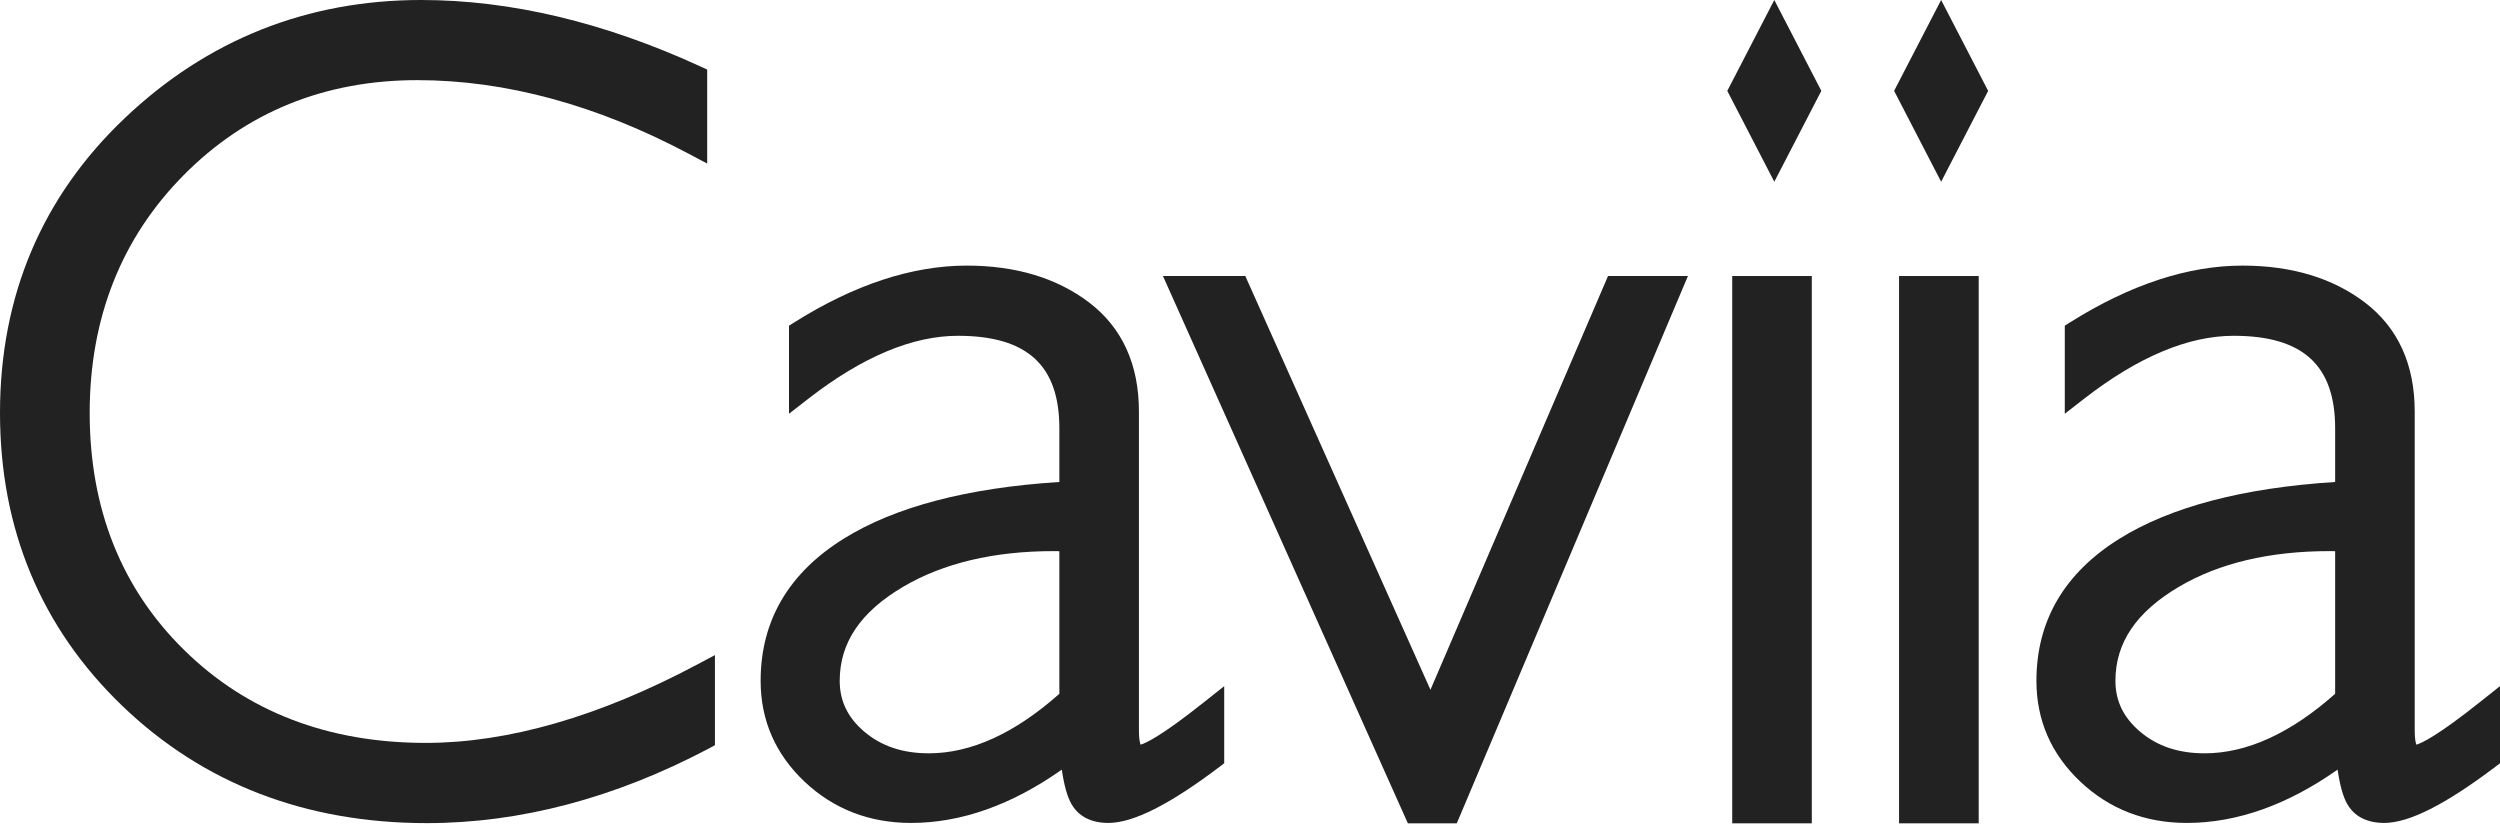 <svg width="320" height="106" viewBox="0 0 320 106" fill="none" xmlns="http://www.w3.org/2000/svg">
<path d="M91.512 83.852V95.384L90.688 95.832C78.718 102.146 66.591 105.36 54.642 105.36C39.114 105.36 25.996 100.299 15.633 90.333C5.26 80.346 0 67.739 0 52.858C0 37.872 5.375 25.182 15.967 15.122C26.538 5.082 39.312 0 53.922 0C65.329 0 77.33 2.849 89.602 8.484L90.52 8.902V20.935L88.214 19.714C76.422 13.441 64.713 10.259 53.421 10.259C41.556 10.259 31.485 14.35 23.502 22.427C15.518 30.494 11.48 40.742 11.48 52.858C11.48 65.109 15.539 75.316 23.564 83.195C31.589 91.095 41.994 95.091 54.496 95.091C65.026 95.091 76.714 91.721 89.216 85.073L91.512 83.852Z" fill="#222222"/>
<path d="M216.054 35.331L186.469 105.386H180.207L148.858 35.331H159.398L183.098 88.292L205.827 35.331H216.054Z" fill="#222222"/>
<path d="M231.91 35.331H221.725V105.386H231.91V35.331Z" fill="#222222"/>
<path d="M253.274 35.331H243.078V105.386H253.274V35.331Z" fill="#222222"/>
<path d="M317.464 89.839C311.881 94.284 309.898 95.151 309.293 95.318C309.209 95.088 309.084 94.577 309.084 93.564V52.687C309.084 46.634 306.934 41.928 302.687 38.703C298.575 35.583 293.315 33.997 287.044 33.997C280.072 33.997 272.663 36.428 265.024 41.229L264.293 41.688V52.959L266.819 50.997C273.686 45.674 280.104 42.982 285.906 42.982C294.766 42.982 298.899 46.749 298.899 54.827V61.693C287.117 62.445 277.85 64.876 271.306 68.946C264.241 73.34 260.662 79.466 260.662 87.146C260.662 92.187 262.551 96.528 266.287 100.056C269.991 103.551 274.573 105.336 279.916 105.336C286.303 105.336 292.783 103.04 299.212 98.511C299.514 100.577 299.921 102.007 300.464 102.946C301.09 104.032 302.416 105.336 305.171 105.336C308.354 105.336 312.998 102.988 319.384 98.167L320 97.697V87.825L317.464 89.839ZM298.899 70.553V88.806C293.211 93.857 287.597 96.424 282.201 96.424C278.841 96.424 276.138 95.516 273.936 93.658C271.807 91.853 270.774 89.724 270.774 87.146C270.774 82.273 273.435 78.338 278.893 75.114C284.028 72.077 290.519 70.543 298.189 70.543C298.419 70.543 298.659 70.553 298.899 70.553Z" fill="#222222"/>
<path d="M154.163 89.839C148.58 94.284 146.597 95.151 145.992 95.318C145.908 95.088 145.783 94.577 145.783 93.564V52.687C145.783 46.634 143.633 41.928 139.386 38.703C135.274 35.583 130.014 33.997 123.753 33.997C116.771 33.997 109.362 36.428 101.723 41.229L100.992 41.688V52.959L103.518 50.997C110.385 45.674 116.803 42.982 122.605 42.982C131.465 42.982 135.598 46.749 135.598 54.827V61.693C123.815 62.445 114.548 64.876 108.005 68.946C100.94 73.34 97.361 79.466 97.361 87.146C97.361 92.187 99.25 96.528 102.986 100.056C106.69 103.551 111.272 105.336 116.615 105.336C123.012 105.336 129.493 103.04 135.911 98.511C136.213 100.577 136.62 102.007 137.163 102.946C137.789 104.032 139.115 105.336 141.87 105.336C145.052 105.336 149.707 102.988 156.083 98.167L156.699 97.697V87.825L154.163 89.839ZM135.598 70.553V88.806C129.91 93.857 124.296 96.424 118.9 96.424C115.54 96.424 112.837 95.516 110.635 93.658C108.506 91.853 107.483 89.724 107.483 87.146C107.483 82.273 110.134 78.338 115.592 75.114C120.737 72.077 127.218 70.543 134.888 70.543C135.117 70.543 135.358 70.553 135.598 70.553Z" fill="#222222"/>
<path d="M227.111 23.262L221.092 11.631L227.111 0L233.13 11.631L227.111 23.262Z" fill="#222222"/>
<path d="M248.465 23.262L242.446 11.631L248.465 0L254.483 11.631L248.465 23.262Z" fill="#222222"/>
</svg>
